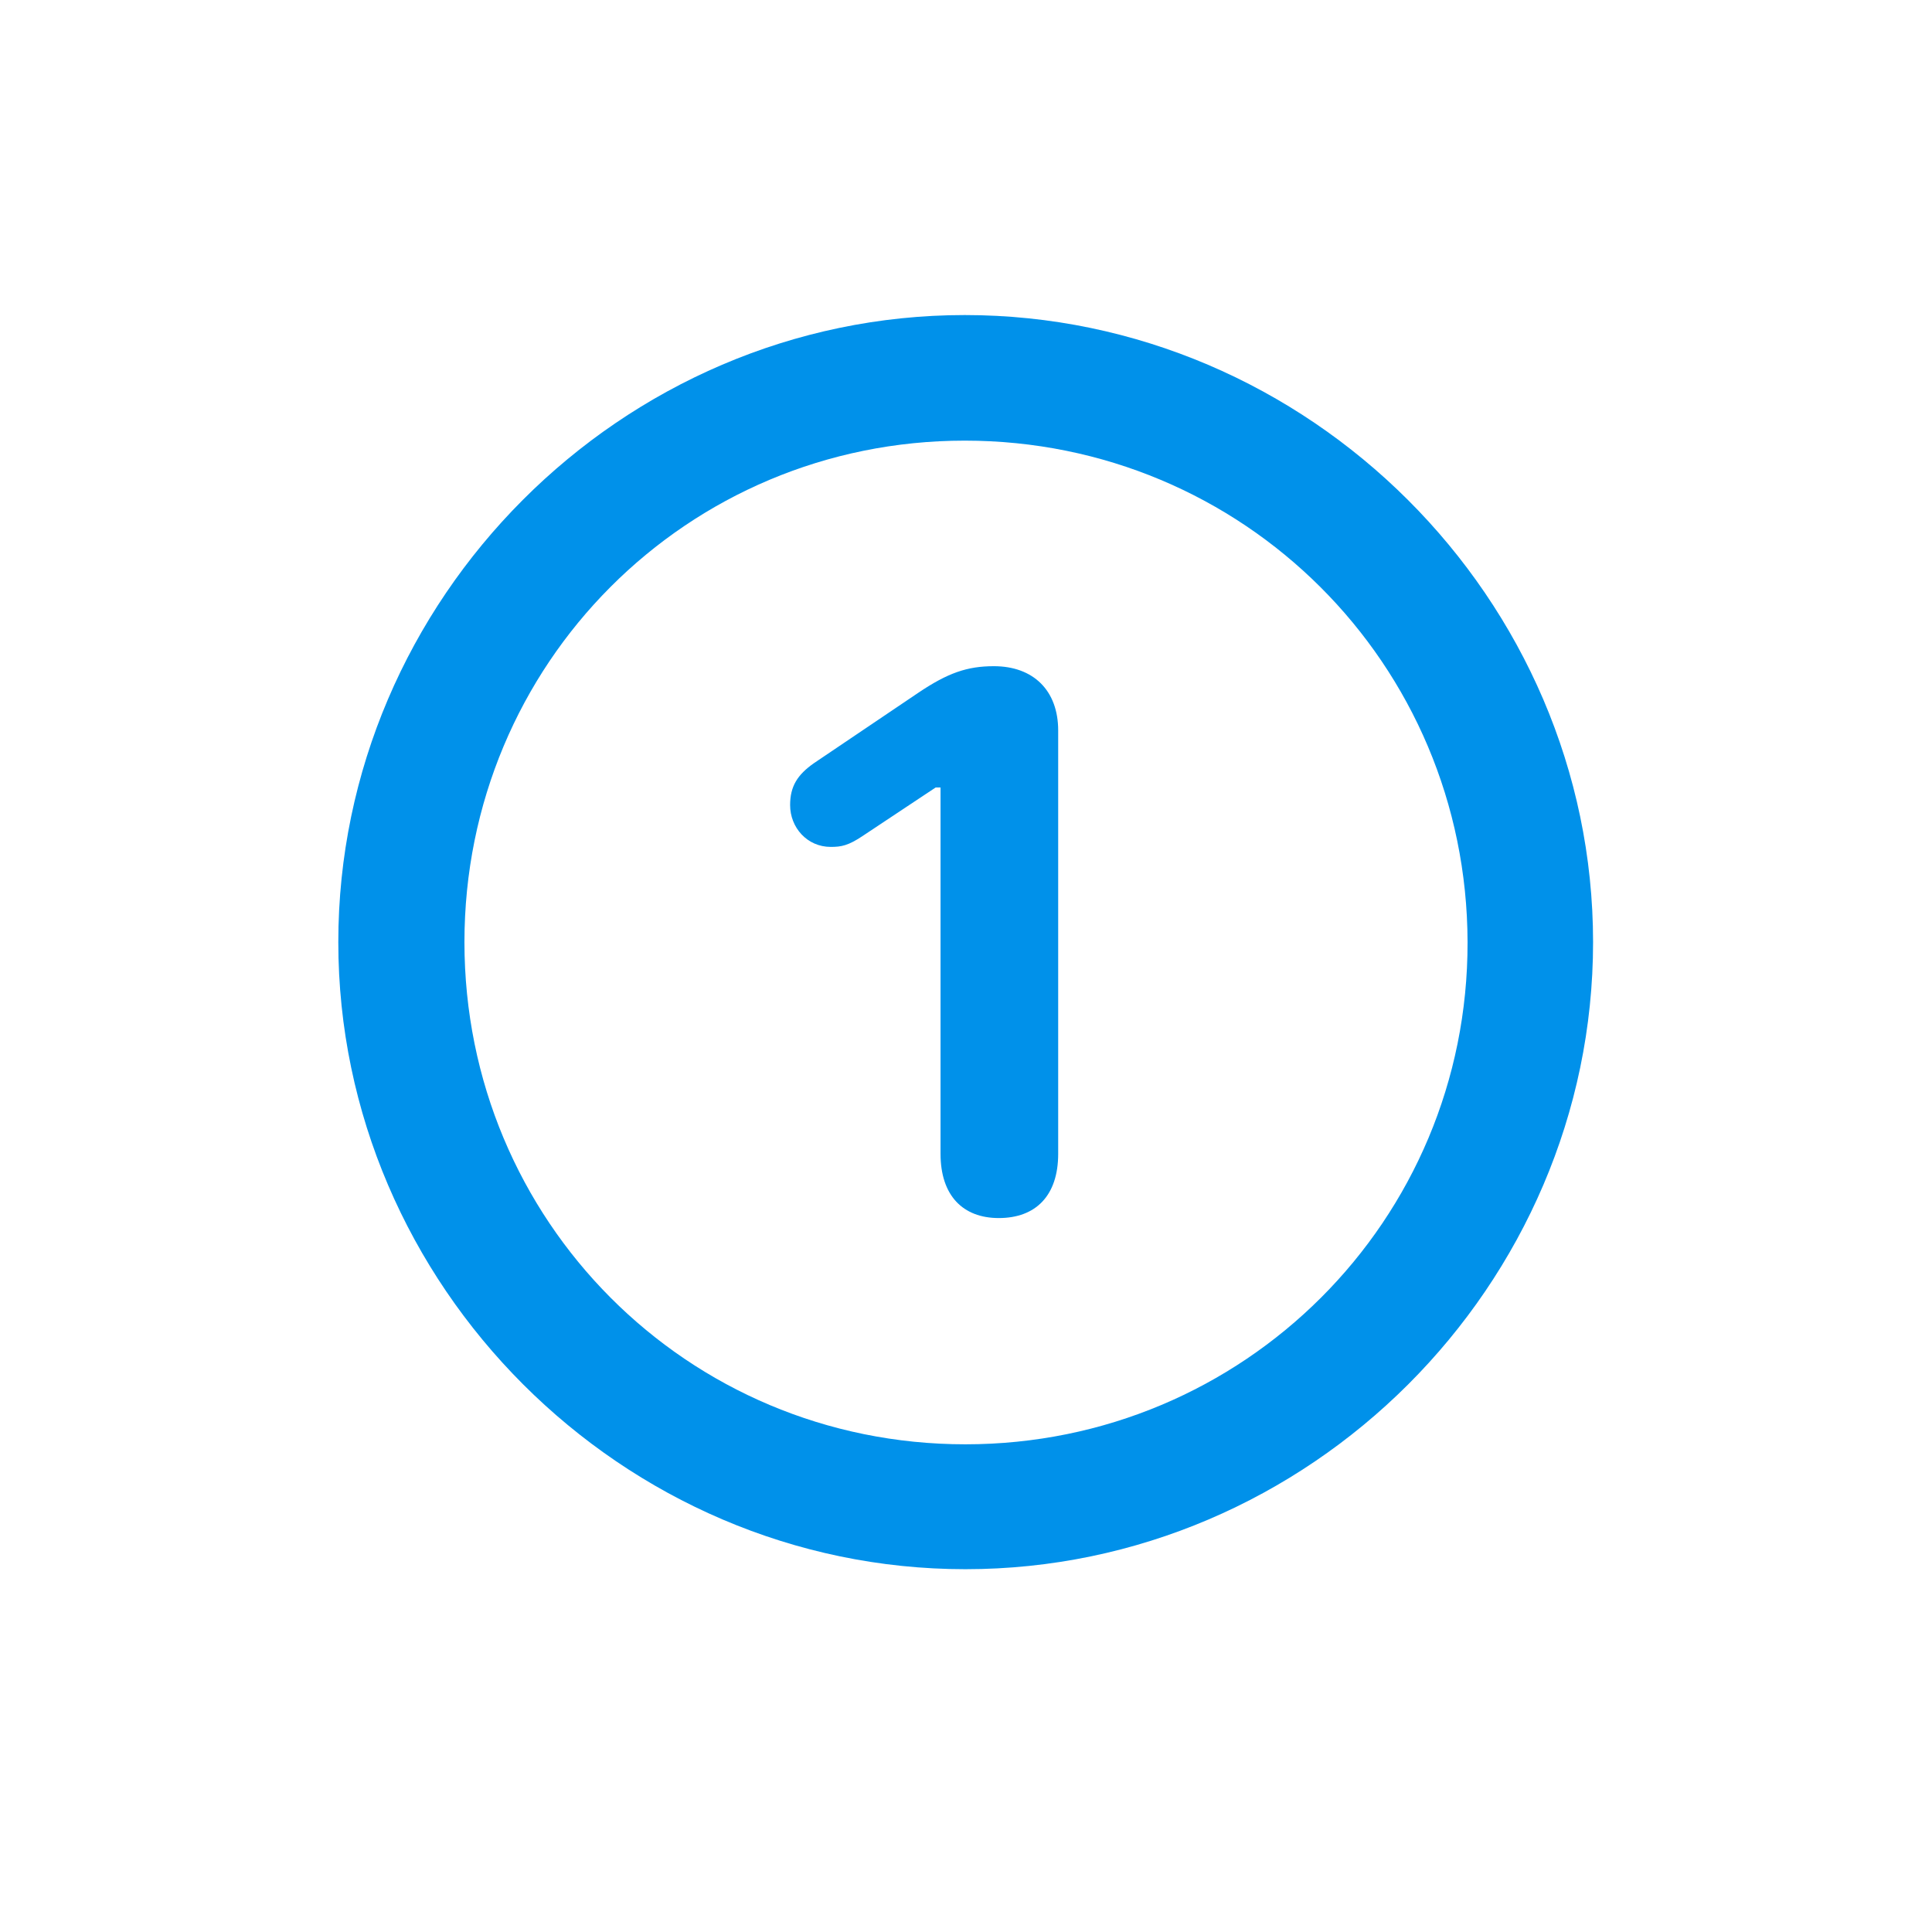 <svg width="28" height="28" viewBox="0 0 28 28" fill="none" xmlns="http://www.w3.org/2000/svg">
<path d="M13.991 22.742C18.975 22.742 23.088 18.629 23.088 13.654C23.088 8.68 18.966 4.566 13.982 4.566C9.008 4.566 4.903 8.68 4.903 13.654C4.903 18.629 9.017 22.742 13.991 22.742ZM13.991 20.932C9.957 20.932 6.731 17.689 6.731 13.654C6.731 9.62 9.957 6.386 13.982 6.386C18.017 6.386 21.26 9.62 21.269 13.654C21.277 17.689 18.025 20.932 13.991 20.932ZM14.475 17.653C15.011 17.653 15.336 17.328 15.336 16.722V10.587C15.336 10.007 14.976 9.655 14.404 9.655C14.018 9.655 13.736 9.752 13.306 10.042L11.794 11.062C11.557 11.229 11.451 11.396 11.451 11.668C11.451 11.993 11.697 12.274 12.04 12.274C12.19 12.274 12.295 12.257 12.515 12.107L13.56 11.413H13.631V16.722C13.631 17.328 13.956 17.653 14.475 17.653Z" fill="#0091EA"/>
</svg>

